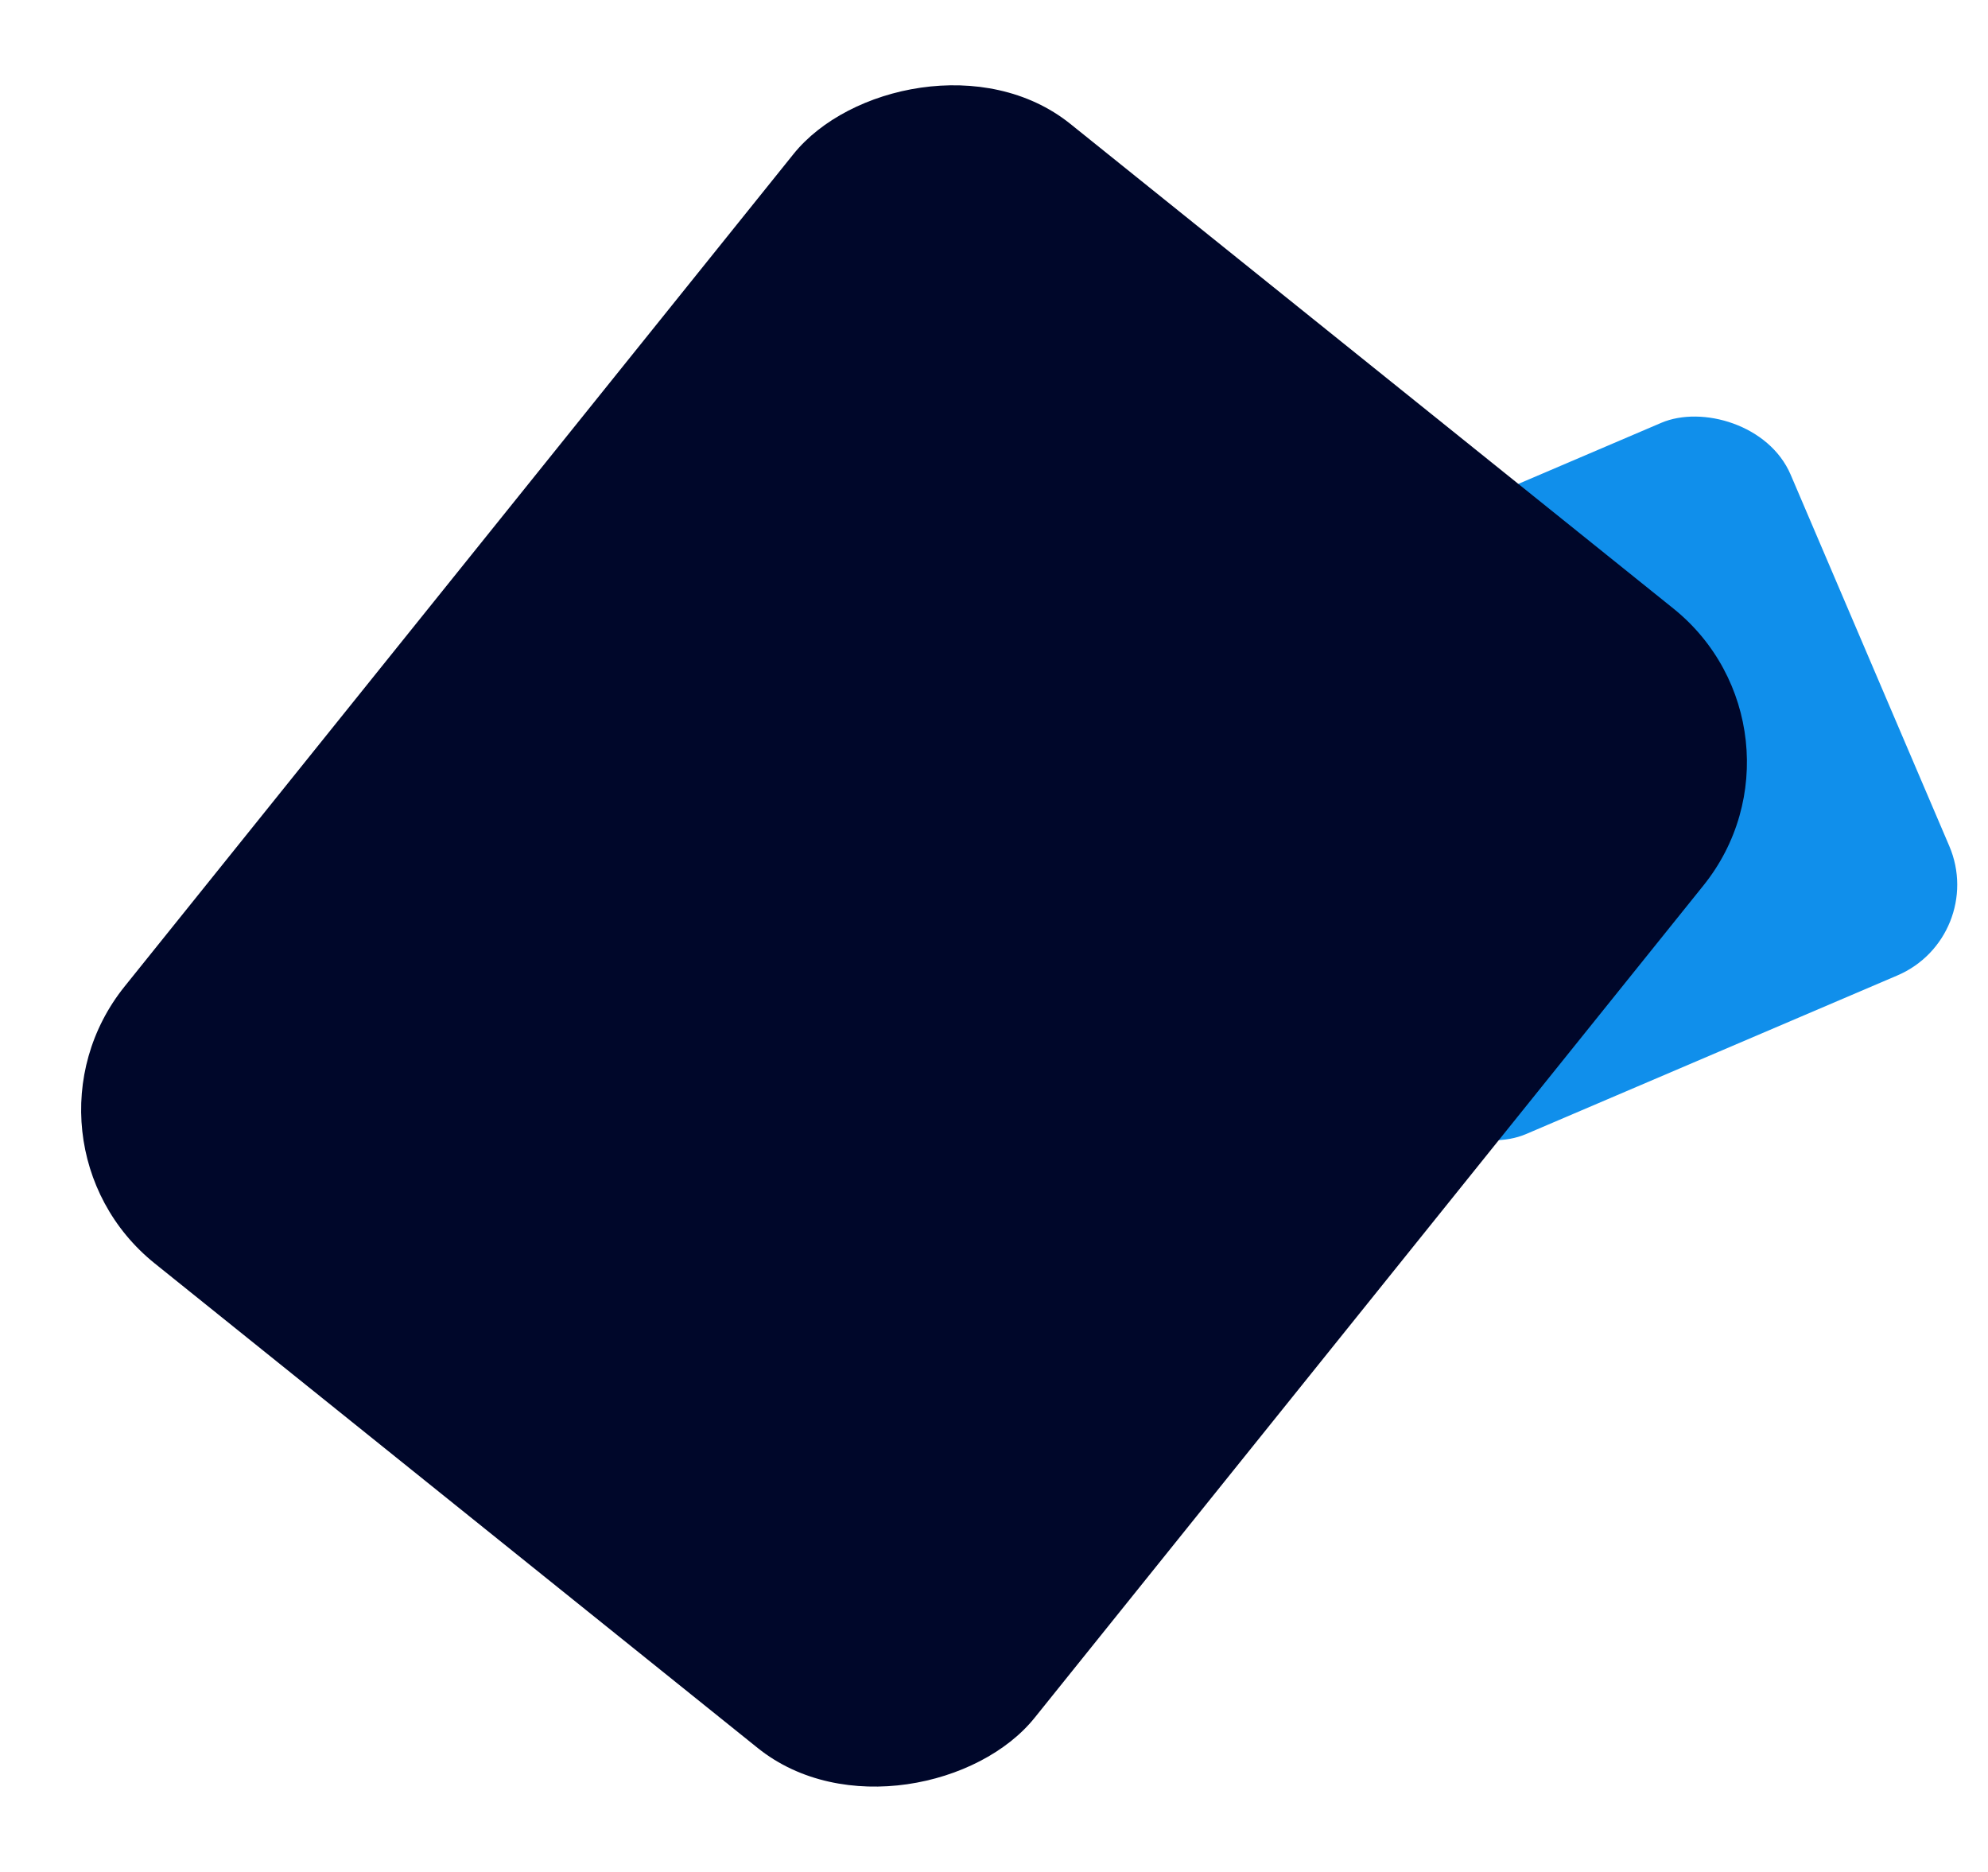 <?xml version="1.0" encoding="UTF-8"?> <svg xmlns="http://www.w3.org/2000/svg" width="807" height="760" viewBox="0 0 807 760" fill="none"><rect width="243.827" height="243.829" rx="40" transform="matrix(-0.393 -0.92 -0.92 0.393 807.008 380.228)" fill="#108FEB"></rect><rect width="474.21" height="593.76" rx="80" transform="matrix(-0.779 -0.626 -0.626 0.779 741.591 297.072)" fill="#00072A"></rect></svg> 